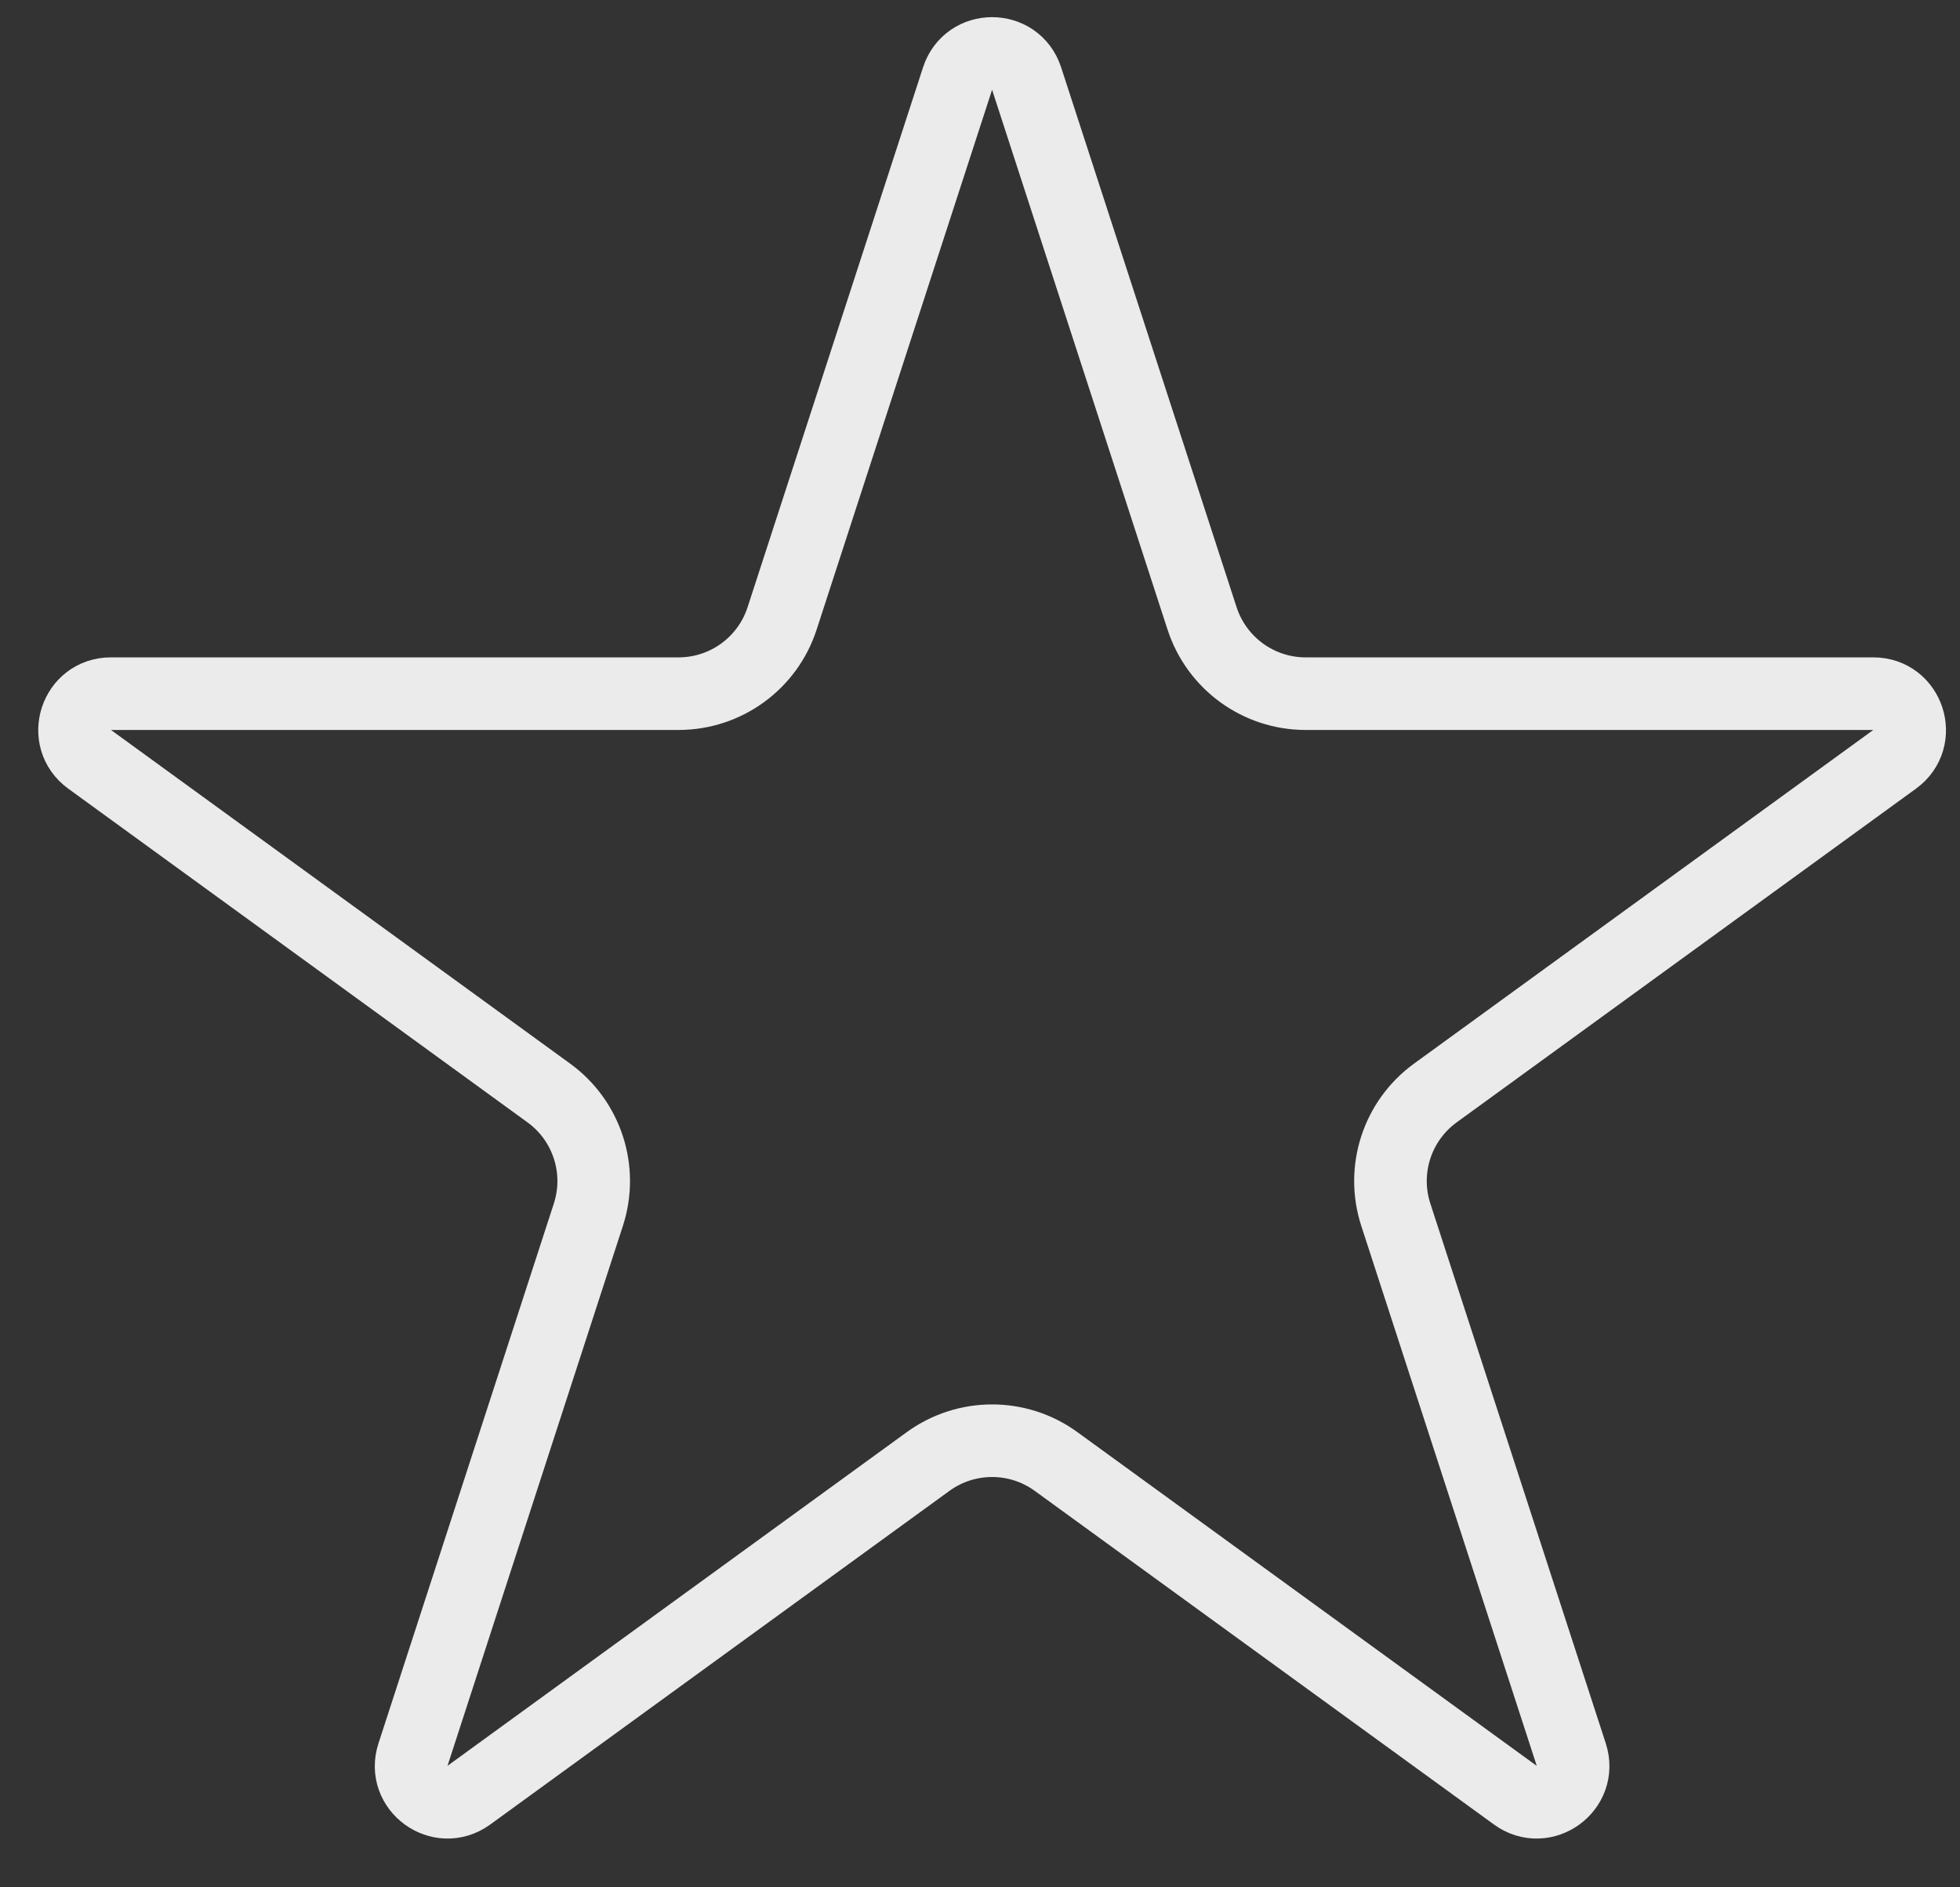 <svg width="27" height="26" viewBox="0 0 27 26" fill="none" xmlns="http://www.w3.org/2000/svg">
<rect x="0" y="0" width="27" height="26" fill="#333333" stroke="none"/>
<path opacity="0.9" d="M13.191 1.082C13.341 0.621 13.992 0.621 14.142 1.082L16.559 8.519C16.76 9.137 17.336 9.556 17.985 9.556H25.806C26.29 9.556 26.492 10.175 26.1 10.46L19.773 15.057C19.247 15.439 19.027 16.116 19.228 16.734L21.645 24.172C21.794 24.632 21.267 25.015 20.875 24.731L14.548 20.134C14.023 19.752 13.311 19.752 12.785 20.134L6.458 24.731C6.066 25.015 5.539 24.632 5.689 24.172L8.105 16.734C8.306 16.116 8.086 15.439 7.56 15.057L1.234 10.46C0.842 10.175 1.043 9.556 1.527 9.556H9.348C9.998 9.556 10.574 9.137 10.774 8.519L13.191 1.082Z" stroke="white"/>
</svg>
